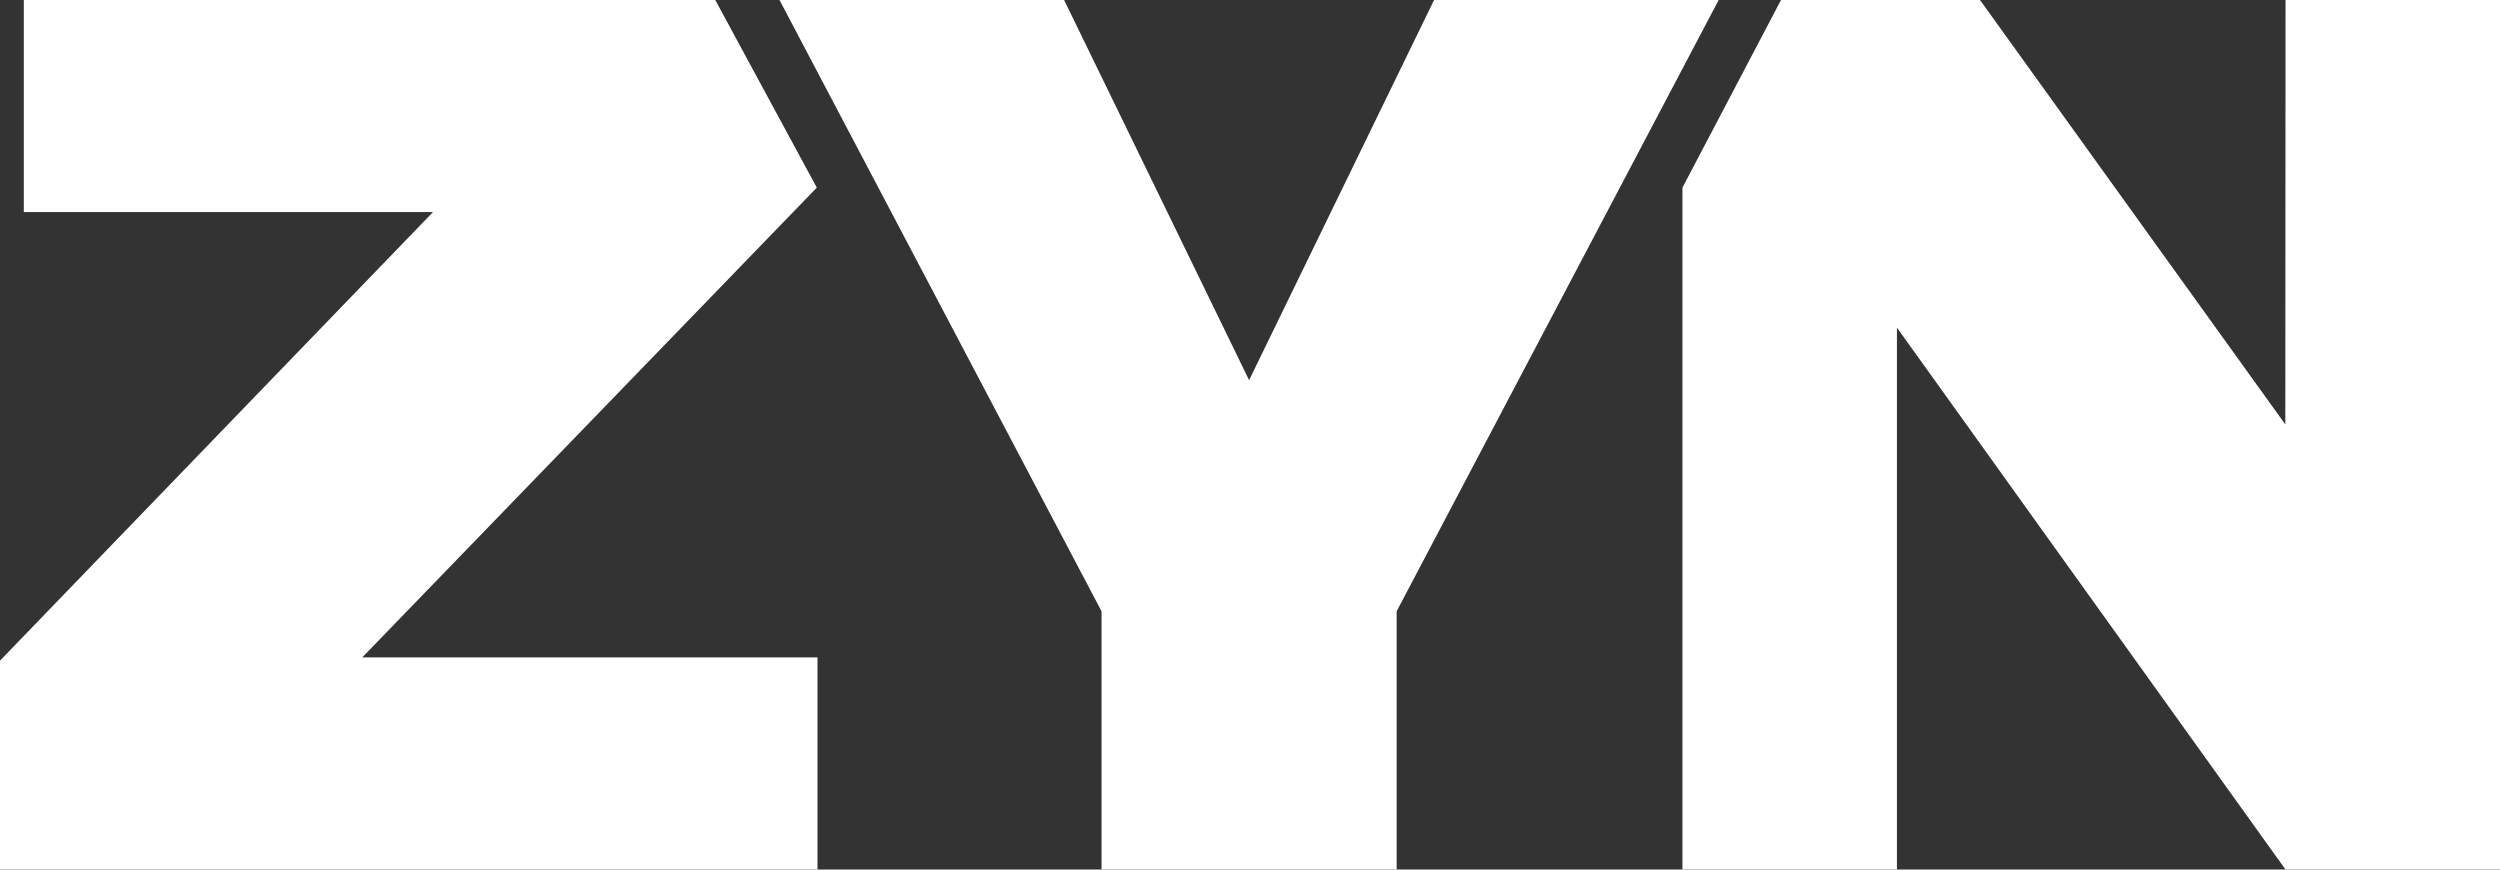 <svg xmlns="http://www.w3.org/2000/svg" width="92" height="32" fill="none"><rect width="100%" height="100%" fill="#333333" stroke="none"/><path fill="#FFFFFF" d="M61.914 31.999h7.893V12.056l14.3 19.943H92V0h-7.892L84.1 15.62 72.864 0h-7.323l-3.627 6.905v25.094ZM26.322 0H.876v7.805h15.057L0 24.312v7.687h30.084v-7.807H13.331L30.058 6.905 26.322 0ZM51.396 32v-9.504L63.247 0H52.774L45.967 13.99 39.16.001H28.686l11.851 22.495V32h10.859Z"/></svg>